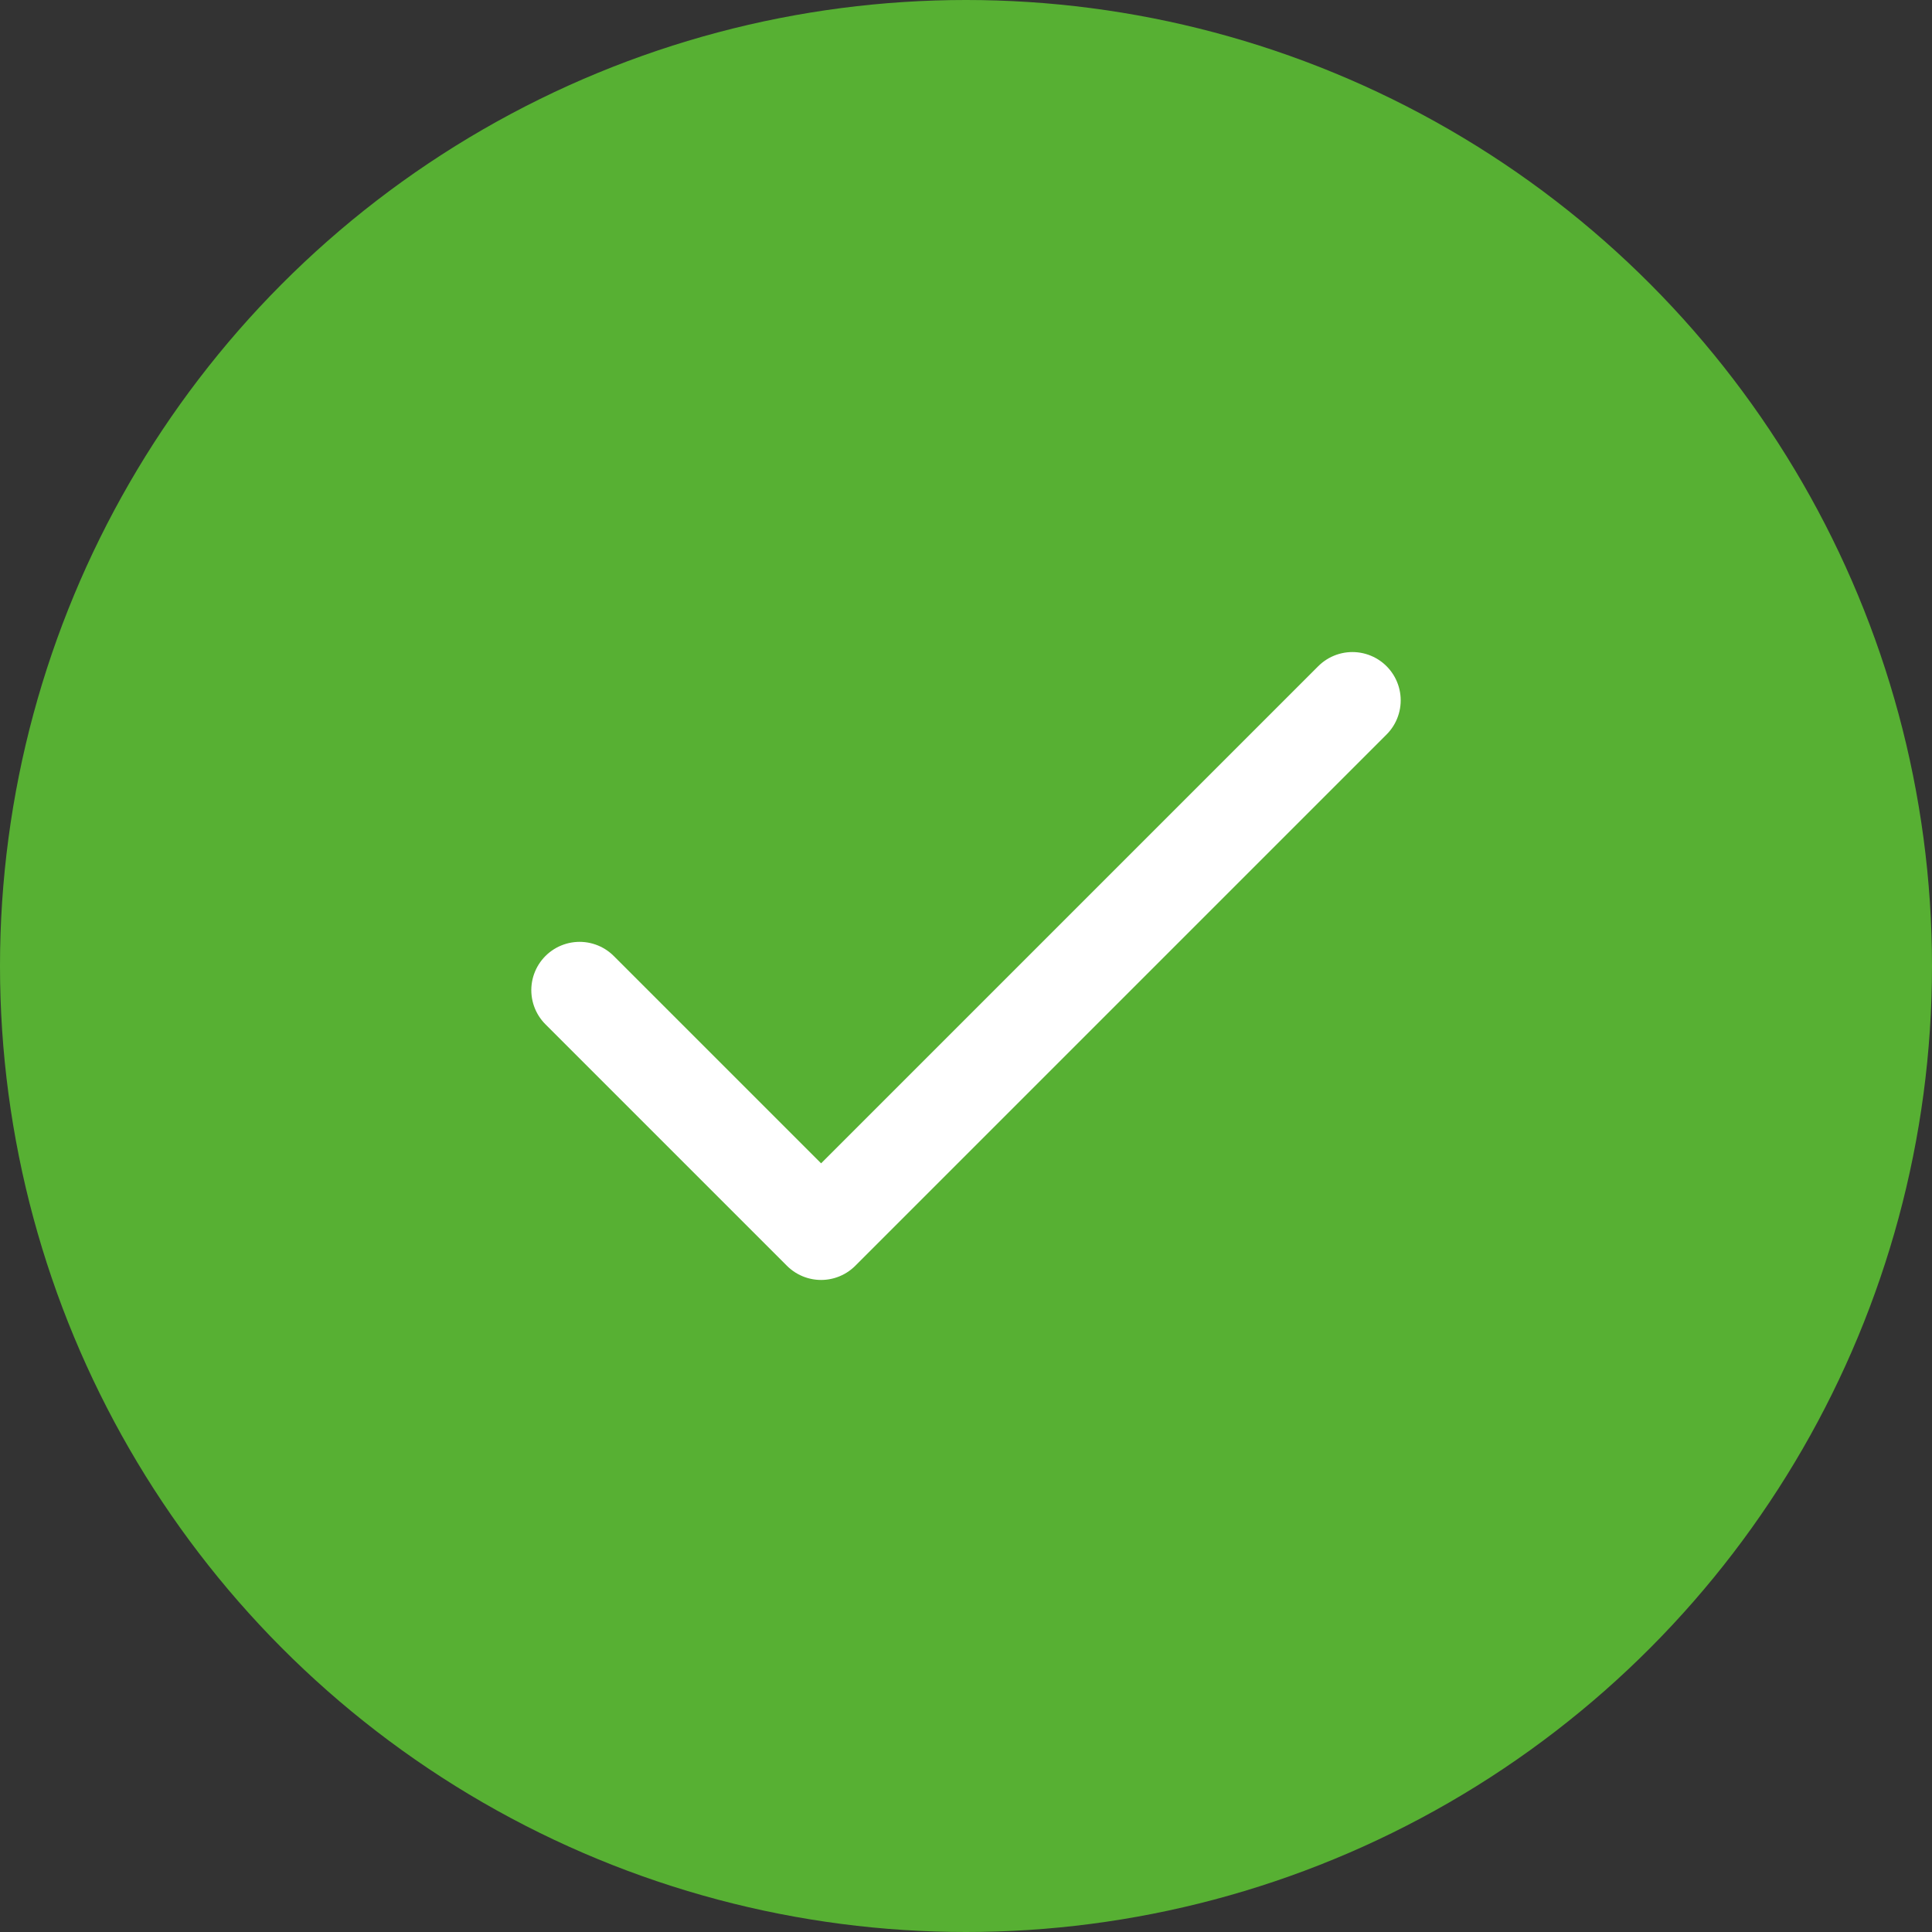 <?xml version="1.0" encoding="UTF-8" standalone="no"?>
<!DOCTYPE svg PUBLIC "-//W3C//DTD SVG 1.1//EN" "http://www.w3.org/Graphics/SVG/1.1/DTD/svg11.dtd">
<svg width="100%" height="100%" viewBox="0 0 40 40" version="1.1" xmlns="http://www.w3.org/2000/svg" xmlns:xlink="http://www.w3.org/1999/xlink" xml:space="preserve" xmlns:serif="http://www.serif.com/" style="fill-rule:evenodd;clip-rule:evenodd;stroke-linecap:round;stroke-linejoin:round;">
    <rect x="0" y="0" width="40" height="40" fill="#333333" stroke="none"/>
    <circle cx="20" cy="20" r="20" style="fill:rgb(87,176,51);"/>
    <g transform="matrix(1,0,0,1,20,20)">
        <g transform="matrix(1,0,0,1,-9,-6.5)">
            <g transform="matrix(1,0,0,1,1,1)">
                <g id="Design-Desktop">
                    <g id="OMN-WEB-WWW-DLACZEGO-" serif:id="OMN-WEB-WWW-DLACZEGO?">
                        <g id="i-rays-a-inne-rozwiązania">
                            <g id="Tabela">
                                <g id="Group-4">
                                    <g id="check">
                                        <path id="Shape" d="M16,0L5,11L0,6" style="fill:none;stroke:white;stroke-width:2px;"/>
                                    </g>
                                </g>
                            </g>
                        </g>
                    </g>
                </g>
            </g>
        </g>
    </g>
</svg>
